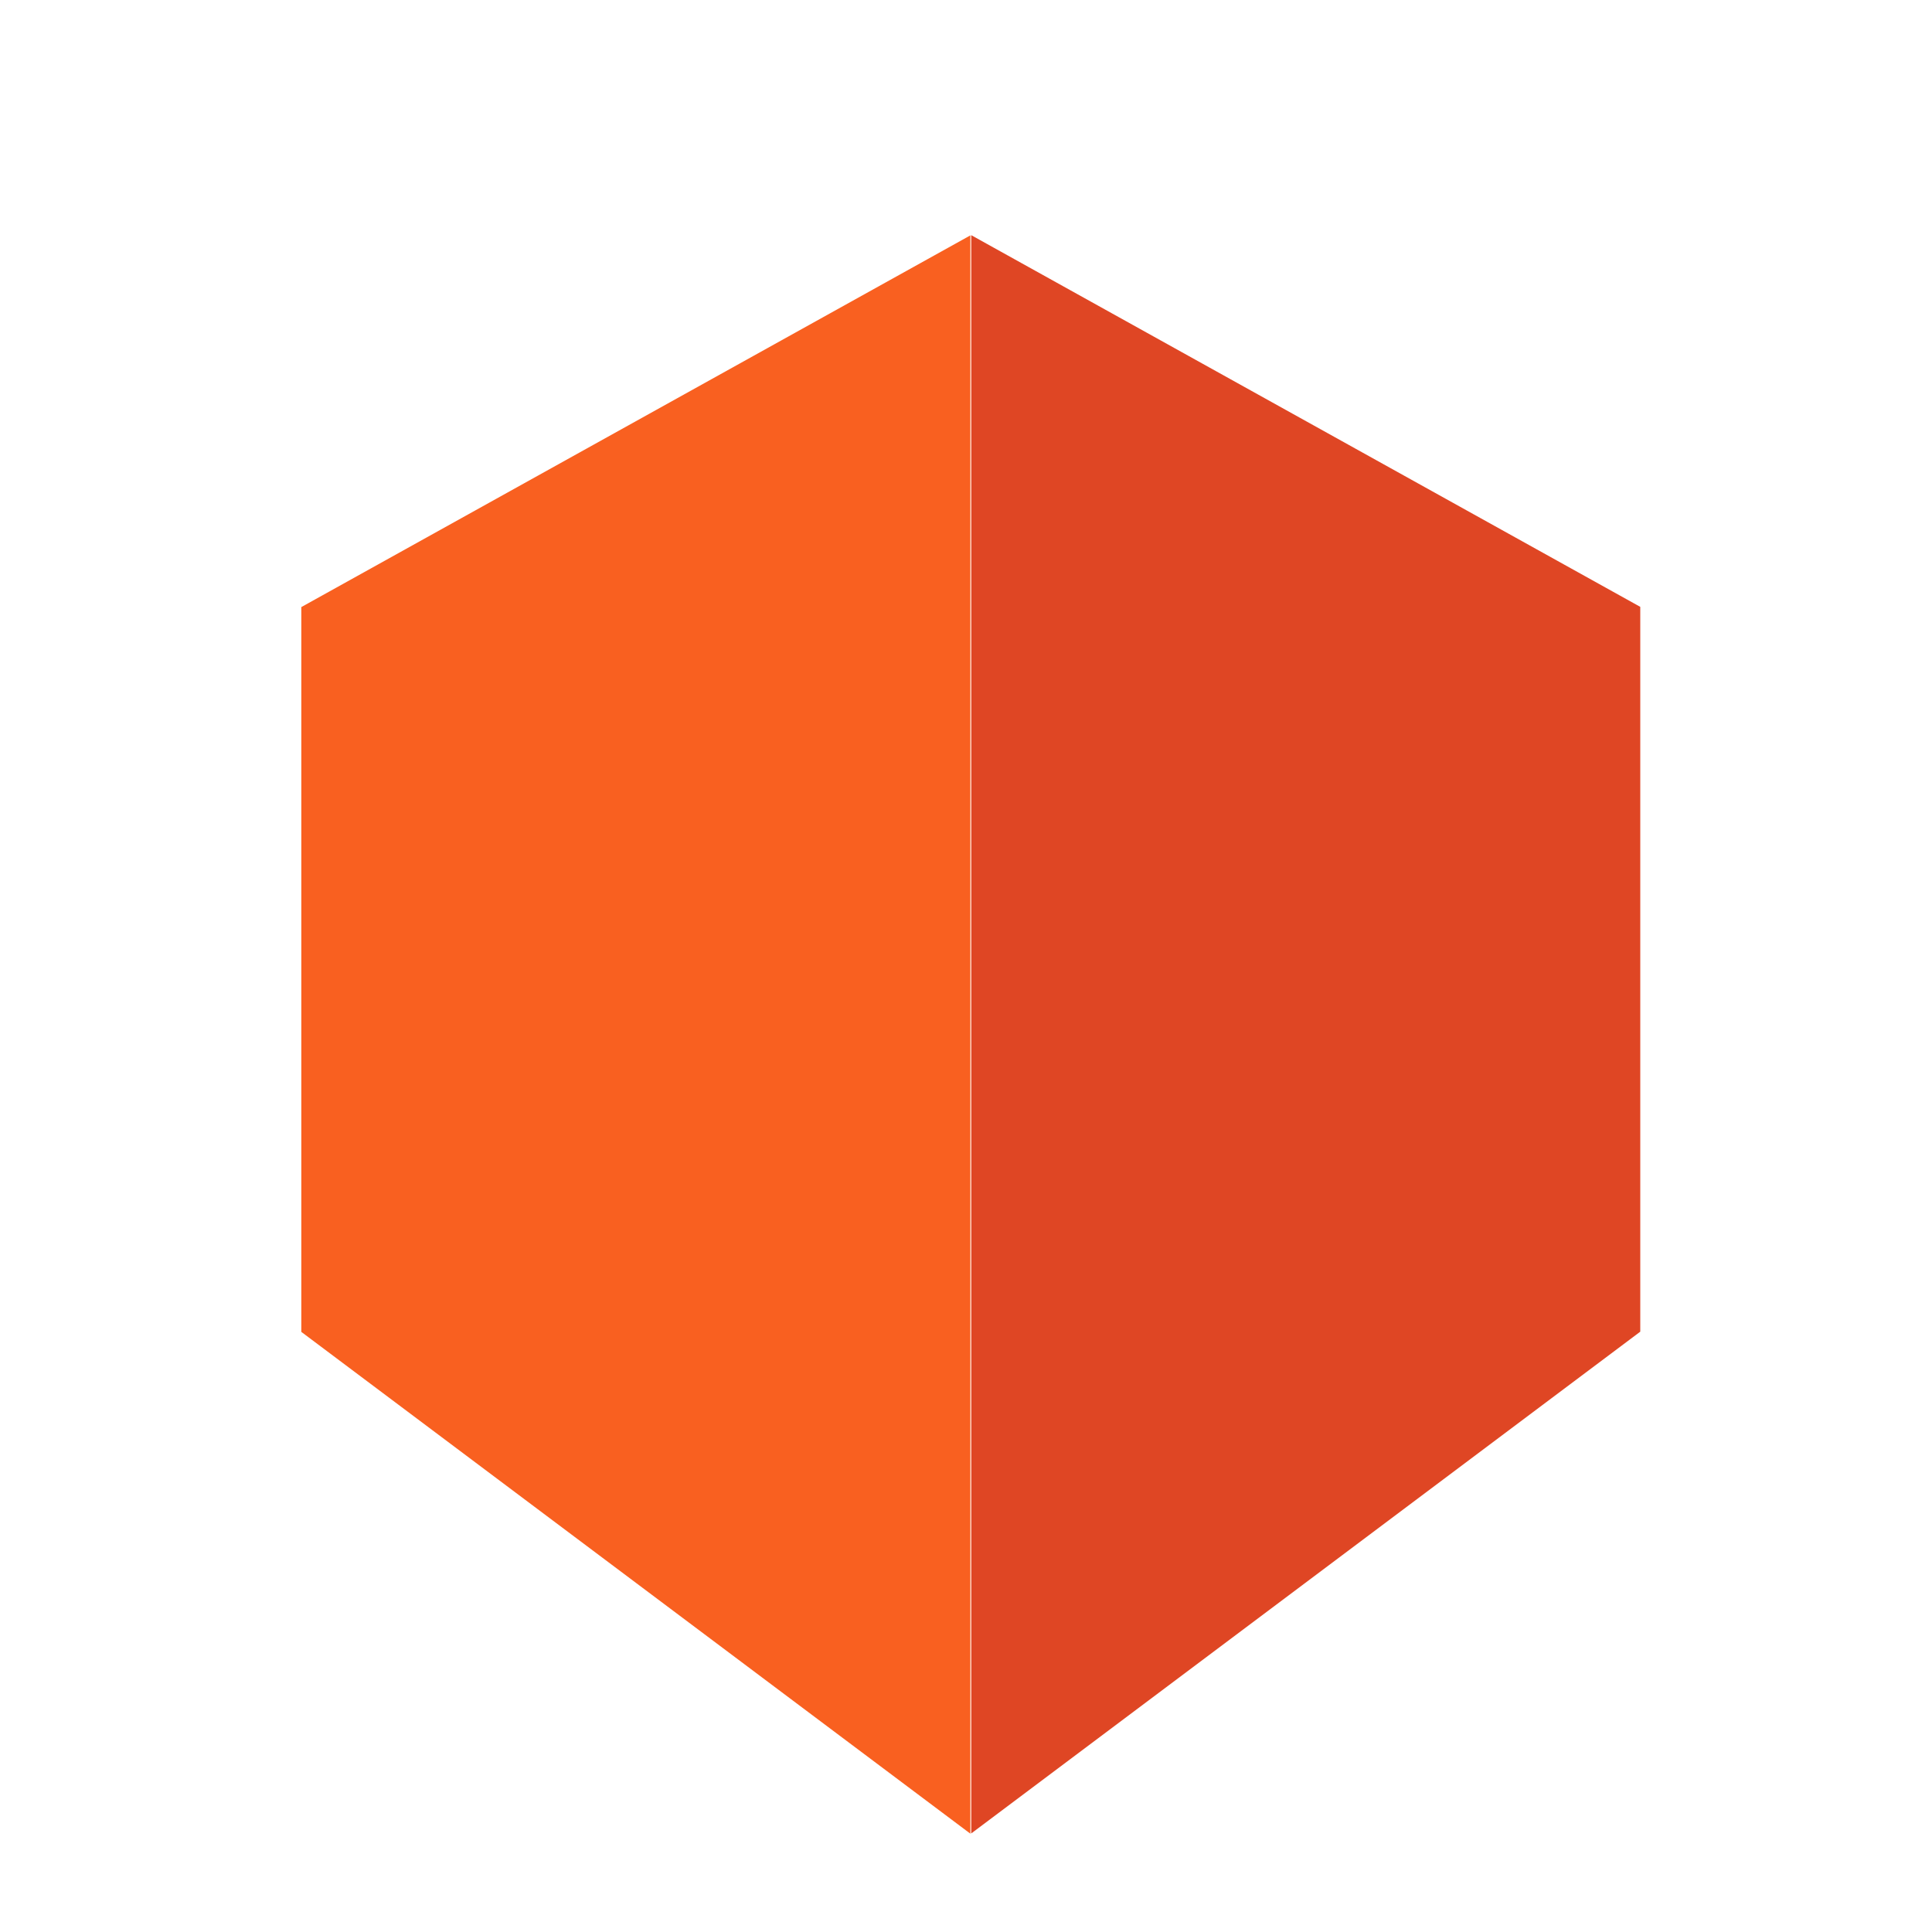 <svg xmlns="http://www.w3.org/2000/svg" viewBox="0 0 1000 1000">
  <g id="head-1">
    <polygon points="502.26 121.83 502.26 949.11 155.96 689.38 155.96 314.22 502.26 121.83"
      style="fill:#f96020" />
    <polygon points="502.7 121.72 502.7 948.99 849 689.27 849 314.11 502.7 121.72"
      style="fill:#df4624" />
  </g>
</svg>
